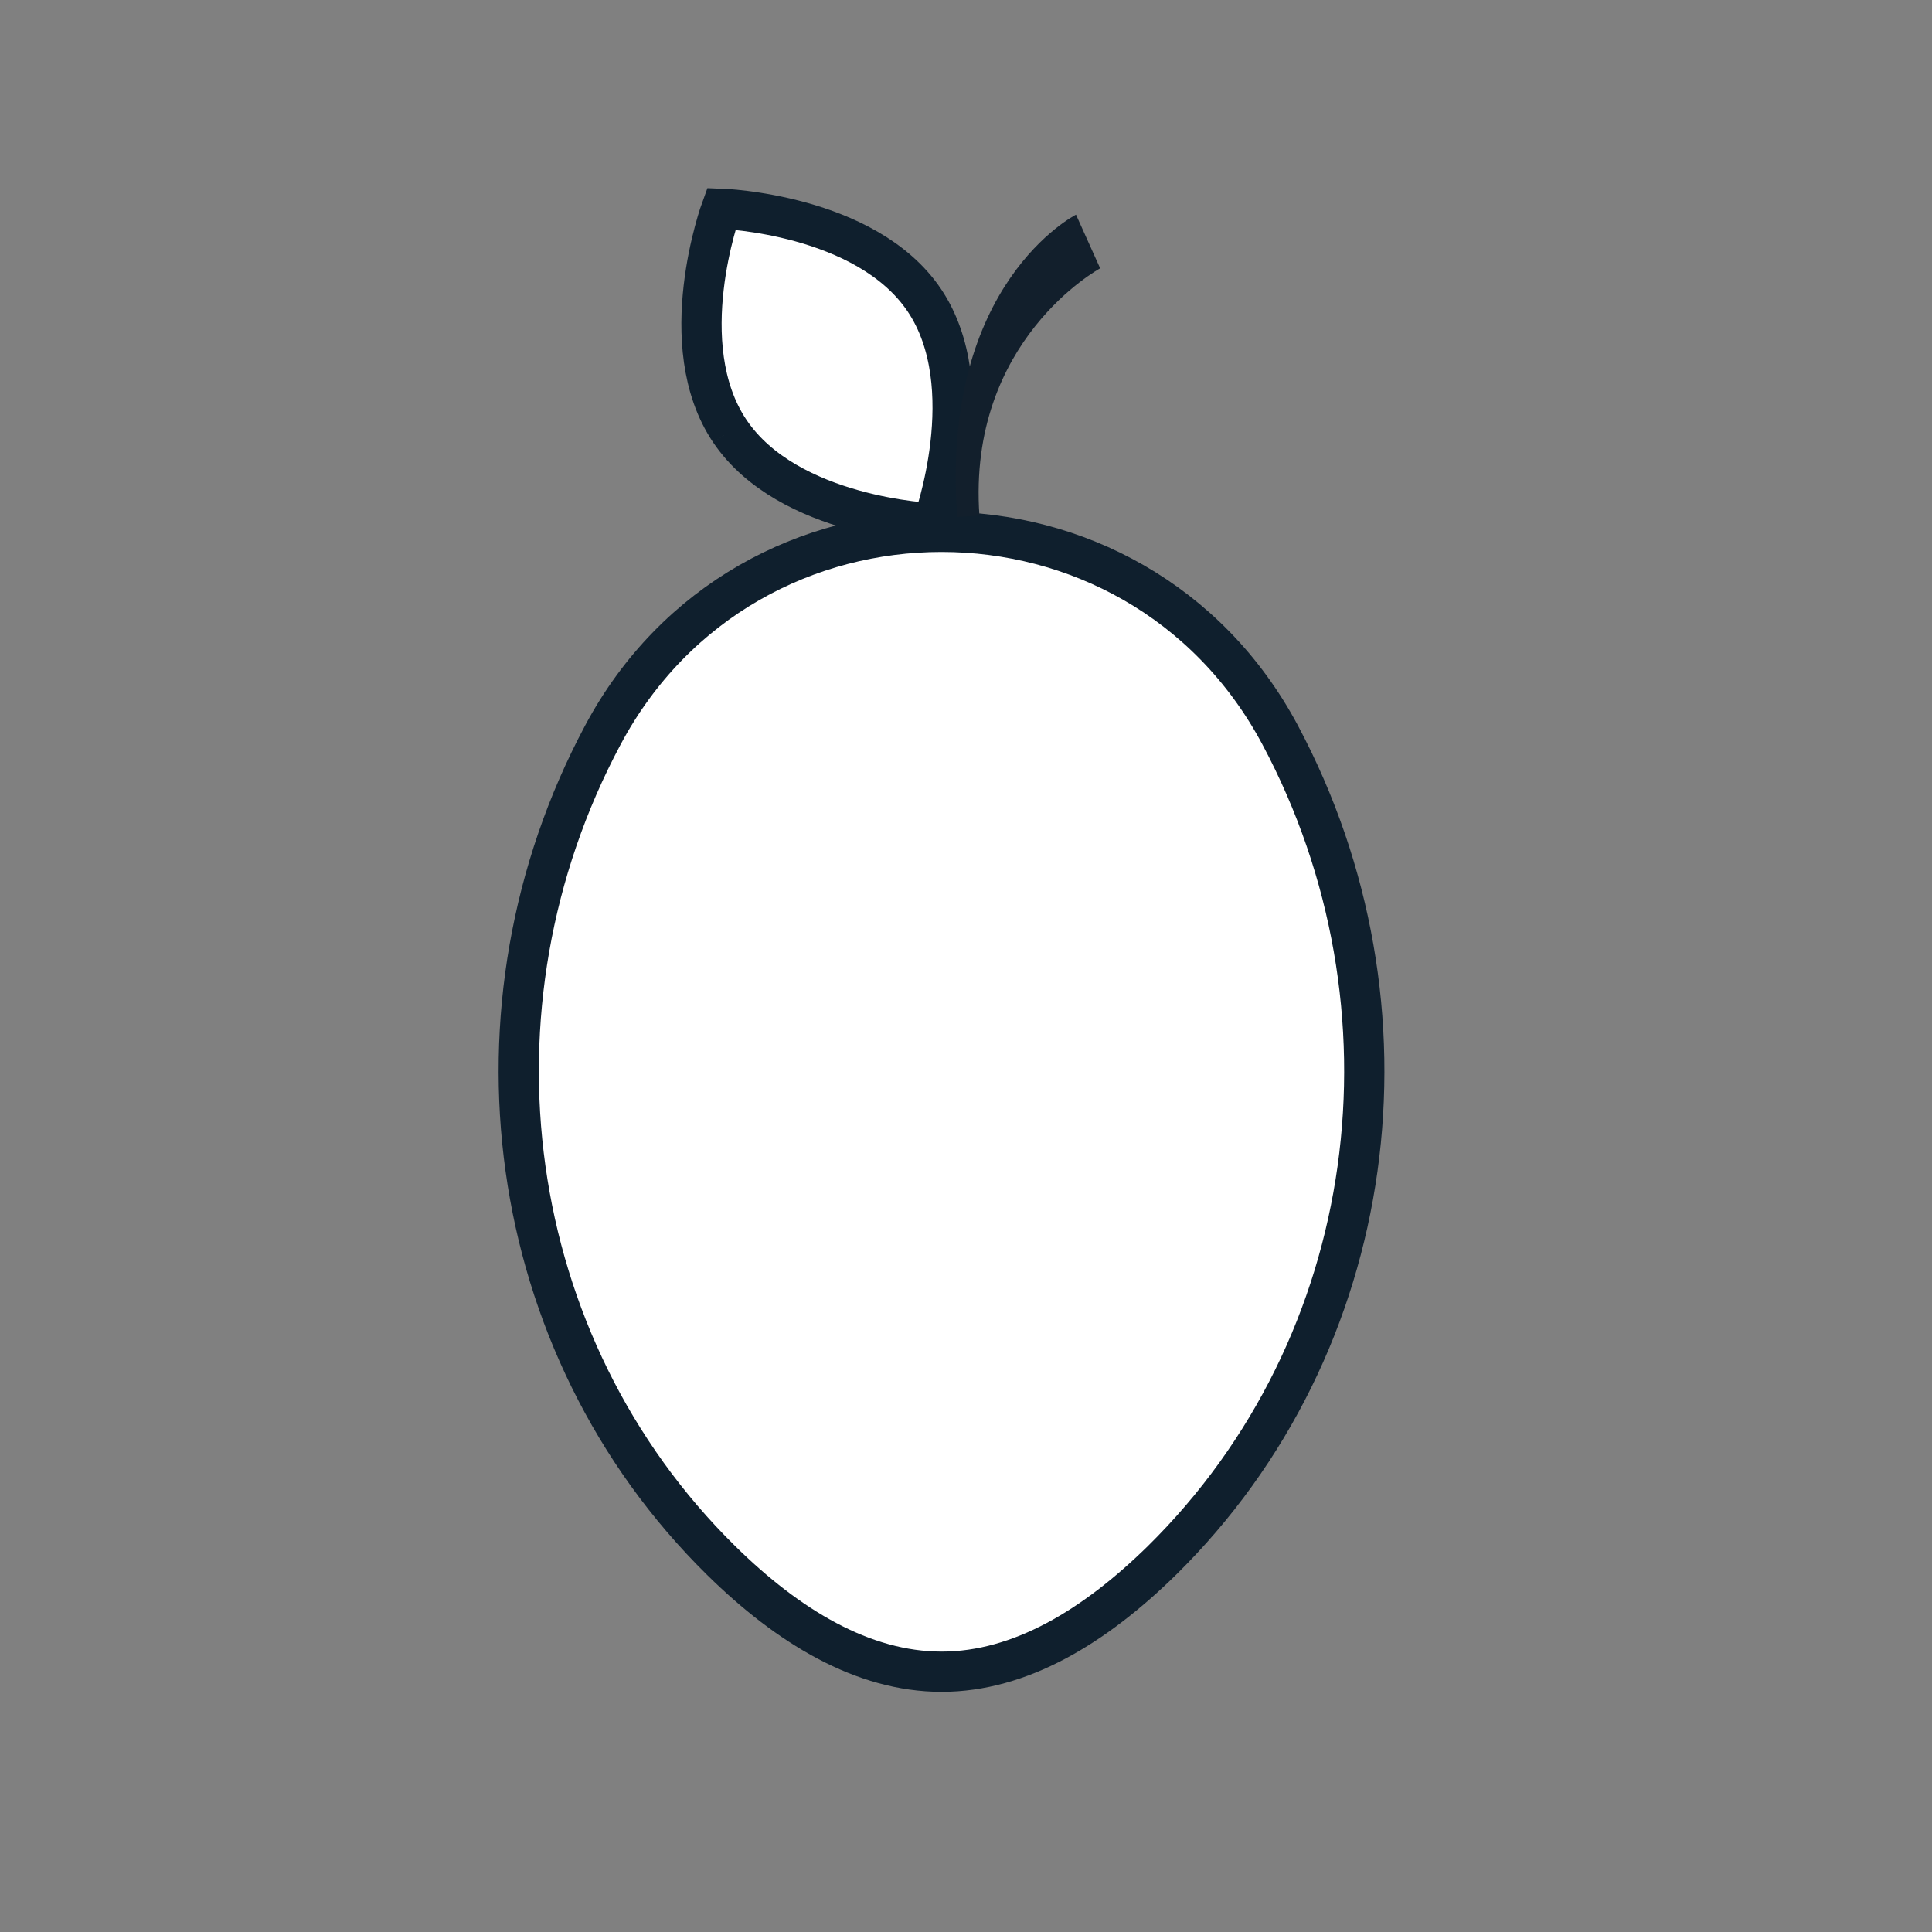 <svg id="Layer_1" data-name="Layer 1" xmlns="http://www.w3.org/2000/svg" viewBox="0 0 144 144"><rect x="0" y="0" width="144" height="144" fill="#808080" stroke="none"/><path d="M44.93,54.79h0c10.77-20.2,39.72-20.2,50.49,0h0c10.79,20.24,7.52,45.44-8.83,61.53-5,4.9-10.54,8.28-16.41,8.28s-11.44-3.38-16.42-8.28C37.41,100.23,34.14,75,44.93,54.79Z" fill="#fff" stroke="#0f1f2d" stroke-miterlimit="10" stroke-width="3"/><path d="M54.4,32.14c-4.35-6.46-.64-16.58-.64-16.58s10.78.36,15.13,6.81S69.53,39,69.53,39,58.76,38.6,54.4,32.14" fill="#fff" stroke="#0f1f2d" stroke-miterlimit="10" stroke-width="3"/><path d="M71.35,38.54C70.05,21.11,80.2,16,80.2,16L82,20S72.08,25.35,73,38.43Z" fill="#121f2c"/></svg>